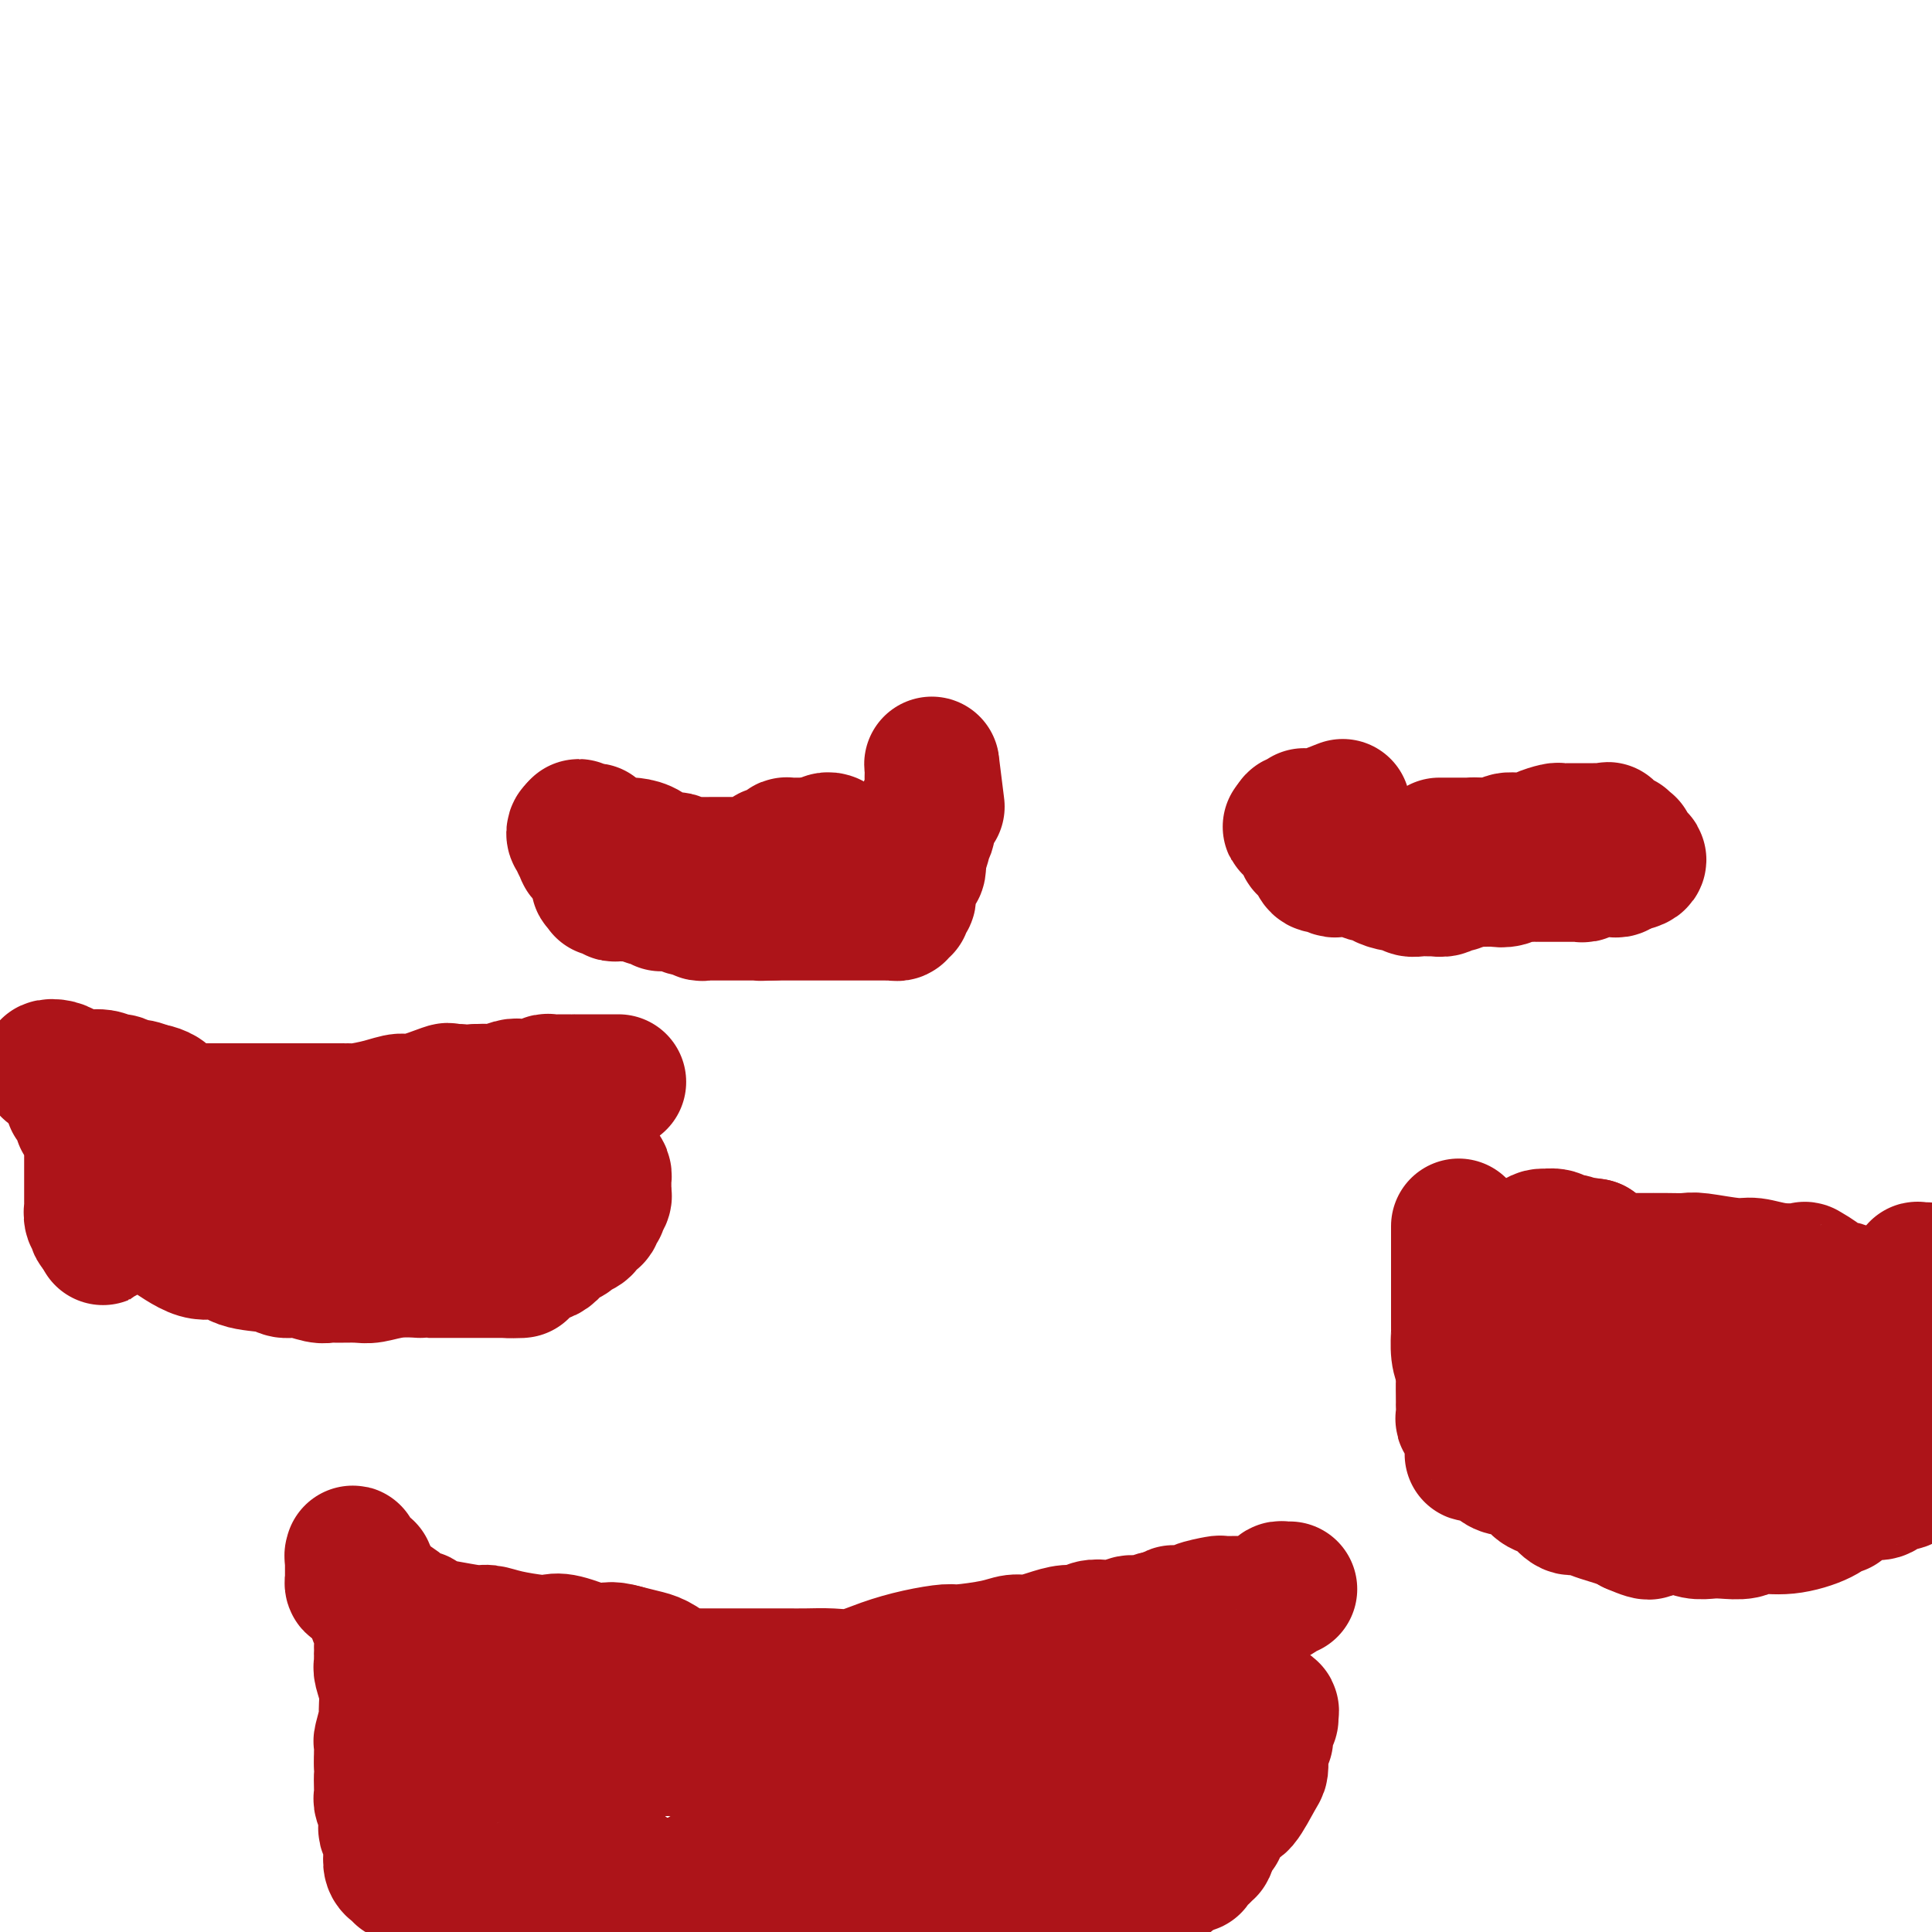 <svg viewBox='0 0 400 400' version='1.1' xmlns='http://www.w3.org/2000/svg' xmlns:xlink='http://www.w3.org/1999/xlink'><g fill='none' stroke='#AD1419' stroke-width='28' stroke-linecap='round' stroke-linejoin='round'><path d='M302,254c-0.000,0.039 -0.000,0.078 0,0c0.000,-0.078 0.000,-0.274 0,0c-0.000,0.274 -0.000,1.019 0,1c0.000,-0.019 0.000,-0.803 0,0c-0.000,0.803 -0.000,3.192 0,4c0.000,0.808 0.000,0.035 0,1c-0.000,0.965 -0.000,3.667 0,5c0.000,1.333 0.000,1.296 0,2c-0.000,0.704 -0.001,2.149 0,3c0.001,0.851 0.003,1.109 0,2c-0.003,0.891 -0.011,2.414 0,3c0.011,0.586 0.041,0.235 0,1c-0.041,0.765 -0.155,2.647 0,4c0.155,1.353 0.577,2.176 1,3'/><path d='M303,283c0.155,4.941 0.042,2.795 0,3c-0.042,0.205 -0.012,2.763 0,4c0.012,1.237 0.007,1.155 0,1c-0.007,-0.155 -0.016,-0.382 0,0c0.016,0.382 0.057,1.374 0,2c-0.057,0.626 -0.212,0.886 0,1c0.212,0.114 0.793,0.080 1,0c0.207,-0.080 0.041,-0.208 0,0c-0.041,0.208 0.041,0.752 0,1c-0.041,0.248 -0.207,0.200 0,1c0.207,0.800 0.786,2.449 1,3c0.214,0.551 0.064,0.004 0,0c-0.064,-0.004 -0.042,0.535 0,1c0.042,0.465 0.106,0.855 0,1c-0.106,0.145 -0.380,0.045 0,0c0.380,-0.045 1.415,-0.036 2,0c0.585,0.036 0.722,0.099 1,0c0.278,-0.099 0.697,-0.361 1,0c0.303,0.361 0.488,1.343 1,2c0.512,0.657 1.349,0.988 2,1c0.651,0.012 1.115,-0.296 2,0c0.885,0.296 2.191,1.197 3,2c0.809,0.803 1.122,1.507 2,2c0.878,0.493 2.321,0.776 3,1c0.679,0.224 0.593,0.389 1,1c0.407,0.611 1.306,1.669 2,2c0.694,0.331 1.183,-0.066 2,0c0.817,0.066 1.961,0.595 3,1c1.039,0.405 1.972,0.686 3,1c1.028,0.314 2.151,0.661 3,1c0.849,0.339 1.425,0.669 2,1'/><path d='M338,316c5.320,2.322 3.119,0.626 3,0c-0.119,-0.626 1.844,-0.182 3,0c1.156,0.182 1.505,0.101 2,0c0.495,-0.101 1.137,-0.222 2,0c0.863,0.222 1.947,0.787 3,1c1.053,0.213 2.074,0.073 3,0c0.926,-0.073 1.756,-0.077 3,0c1.244,0.077 2.900,0.237 4,0c1.100,-0.237 1.644,-0.872 3,-1c1.356,-0.128 3.526,0.249 6,0c2.474,-0.249 5.254,-1.124 7,-2c1.746,-0.876 2.460,-1.754 3,-2c0.540,-0.246 0.906,0.140 1,0c0.094,-0.140 -0.084,-0.807 0,-1c0.084,-0.193 0.429,0.089 1,0c0.571,-0.089 1.367,-0.549 2,-1c0.633,-0.451 1.104,-0.891 2,-1c0.896,-0.109 2.219,0.115 3,0c0.781,-0.115 1.021,-0.569 1,-1c-0.021,-0.431 -0.304,-0.837 0,-1c0.304,-0.163 1.194,-0.081 2,0c0.806,0.081 1.526,0.162 2,0c0.474,-0.162 0.702,-0.565 1,-1c0.298,-0.435 0.668,-0.900 1,-1c0.332,-0.100 0.628,0.165 1,0c0.372,-0.165 0.821,-0.762 1,-1c0.179,-0.238 0.090,-0.119 0,0'/><path d='M398,304c4.332,-2.050 1.161,-1.175 0,-1c-1.161,0.175 -0.311,-0.348 0,-1c0.311,-0.652 0.083,-1.432 0,-2c-0.083,-0.568 -0.022,-0.924 0,-1c0.022,-0.076 0.006,0.129 0,0c-0.006,-0.129 -0.002,-0.592 0,-1c0.002,-0.408 0.004,-0.761 0,-1c-0.004,-0.239 -0.012,-0.362 0,-1c0.012,-0.638 0.044,-1.789 0,-2c-0.044,-0.211 -0.166,0.520 0,0c0.166,-0.520 0.619,-2.291 1,-4c0.381,-1.709 0.691,-3.354 1,-5'/><path d='M399,268c-0.000,0.128 -0.000,0.256 0,0c0.000,-0.256 0.001,-0.895 0,-1c-0.001,-0.105 -0.004,0.326 0,0c0.004,-0.326 0.016,-1.408 0,-2c-0.016,-0.592 -0.061,-0.695 0,-1c0.061,-0.305 0.226,-0.813 0,-1c-0.226,-0.187 -0.845,-0.052 -1,0c-0.155,0.052 0.155,0.021 0,0c-0.155,-0.021 -0.773,-0.034 -1,0c-0.227,0.034 -0.061,0.113 0,0c0.061,-0.113 0.017,-0.419 0,0c-0.017,0.419 -0.007,1.561 0,2c0.007,0.439 0.012,0.174 0,0c-0.012,-0.174 -0.041,-0.257 0,0c0.041,0.257 0.151,0.853 0,1c-0.151,0.147 -0.563,-0.157 -1,0c-0.437,0.157 -0.901,0.774 -1,1c-0.099,0.226 0.166,0.061 0,0c-0.166,-0.061 -0.762,-0.017 -1,0c-0.238,0.017 -0.119,0.009 0,0'/><path d='M394,267c-0.354,0.614 0.259,0.151 0,0c-0.259,-0.151 -1.392,0.012 -2,0c-0.608,-0.012 -0.692,-0.199 -1,0c-0.308,0.199 -0.842,0.786 -1,1c-0.158,0.214 0.060,0.057 0,0c-0.060,-0.057 -0.396,-0.014 -1,0c-0.604,0.014 -1.475,0.000 -2,0c-0.525,-0.000 -0.703,0.014 -1,0c-0.297,-0.014 -0.713,-0.055 -1,0c-0.287,0.055 -0.446,0.205 -1,0c-0.554,-0.205 -1.505,-0.766 -2,-1c-0.495,-0.234 -0.535,-0.140 -1,0c-0.465,0.140 -1.354,0.326 -2,0c-0.646,-0.326 -1.047,-1.163 -2,-2c-0.953,-0.837 -2.456,-1.673 -3,-2c-0.544,-0.327 -0.128,-0.144 -1,0c-0.872,0.144 -3.033,0.249 -5,0c-1.967,-0.249 -3.739,-0.851 -5,-1c-1.261,-0.149 -2.011,0.156 -4,0c-1.989,-0.156 -5.216,-0.774 -7,-1c-1.784,-0.226 -2.126,-0.060 -3,0c-0.874,0.060 -2.279,0.016 -4,0c-1.721,-0.016 -3.756,-0.003 -5,0c-1.244,0.003 -1.695,-0.003 -2,0c-0.305,0.003 -0.464,0.014 -1,0c-0.536,-0.014 -1.449,-0.055 -2,0c-0.551,0.055 -0.742,0.205 -1,0c-0.258,-0.205 -0.585,-0.766 -1,-1c-0.415,-0.234 -0.920,-0.140 -1,0c-0.080,0.140 0.263,0.326 0,0c-0.263,-0.326 -1.131,-1.163 -2,-2'/><path d='M330,258c-10.996,-1.635 -6.487,-1.223 -5,-1c1.487,0.223 -0.049,0.255 -1,0c-0.951,-0.255 -1.316,-0.799 -2,-1c-0.684,-0.201 -1.688,-0.060 -2,0c-0.312,0.060 0.069,0.041 0,0c-0.069,-0.041 -0.586,-0.102 -1,0c-0.414,0.102 -0.724,0.367 -2,1c-1.276,0.633 -3.519,1.634 -5,2c-1.481,0.366 -2.200,0.097 -3,0c-0.800,-0.097 -1.680,-0.023 -2,0c-0.320,0.023 -0.078,-0.005 0,0c0.078,0.005 -0.007,0.043 0,0c0.007,-0.043 0.106,-0.166 0,0c-0.106,0.166 -0.417,0.621 0,1c0.417,0.379 1.564,0.683 2,1c0.436,0.317 0.162,0.649 0,1c-0.162,0.351 -0.213,0.723 1,1c1.213,0.277 3.691,0.459 5,1c1.309,0.541 1.451,1.442 2,2c0.549,0.558 1.505,0.773 2,1c0.495,0.227 0.528,0.466 1,1c0.472,0.534 1.383,1.364 2,2c0.617,0.636 0.938,1.078 1,2c0.062,0.922 -0.137,2.325 0,3c0.137,0.675 0.611,0.621 1,1c0.389,0.379 0.695,1.189 1,2'/><path d='M325,278c0.618,1.707 0.665,1.976 1,2c0.335,0.024 0.960,-0.197 1,0c0.040,0.197 -0.505,0.812 0,1c0.505,0.188 2.062,-0.050 3,0c0.938,0.050 1.259,0.389 2,1c0.741,0.611 1.902,1.494 3,2c1.098,0.506 2.134,0.634 3,1c0.866,0.366 1.564,0.971 2,1c0.436,0.029 0.611,-0.517 2,0c1.389,0.517 3.993,2.097 6,3c2.007,0.903 3.417,1.131 5,1c1.583,-0.131 3.339,-0.620 6,0c2.661,0.620 6.226,2.348 9,3c2.774,0.652 4.758,0.227 6,0c1.242,-0.227 1.744,-0.257 3,0c1.256,0.257 3.268,0.801 4,1c0.732,0.199 0.186,0.053 0,0c-0.186,-0.053 -0.012,-0.014 0,0c0.012,0.014 -0.140,0.004 -1,0c-0.860,-0.004 -2.430,-0.002 -4,0'/><path d='M376,294c-1.774,0.000 -3.711,0.000 -6,0c-2.289,-0.000 -4.932,-0.000 -7,0c-2.068,0.000 -3.561,0.000 -5,0c-1.439,-0.000 -2.824,-0.001 -4,0c-1.176,0.001 -2.145,0.004 -3,0c-0.855,-0.004 -1.597,-0.015 -3,0c-1.403,0.015 -3.466,0.057 -5,0c-1.534,-0.057 -2.540,-0.211 -4,0c-1.460,0.211 -3.373,0.789 -5,1c-1.627,0.211 -2.969,0.056 -4,0c-1.031,-0.056 -1.752,-0.014 -2,0c-0.248,0.014 -0.023,0.000 0,0c0.023,-0.000 -0.157,0.014 0,0c0.157,-0.014 0.649,-0.055 1,0c0.351,0.055 0.559,0.207 1,0c0.441,-0.207 1.114,-0.774 2,-1c0.886,-0.226 1.984,-0.112 3,0c1.016,0.112 1.948,0.223 3,0c1.052,-0.223 2.222,-0.781 3,-1c0.778,-0.219 1.162,-0.099 2,0c0.838,0.099 2.129,0.177 3,0c0.871,-0.177 1.323,-0.611 2,-1c0.677,-0.389 1.580,-0.735 2,-1c0.420,-0.265 0.356,-0.449 1,-1c0.644,-0.551 1.997,-1.467 3,-2c1.003,-0.533 1.655,-0.682 2,-1c0.345,-0.318 0.384,-0.805 1,-1c0.616,-0.195 1.808,-0.097 3,0'/><path d='M360,286c2.348,-1.309 1.220,-1.082 1,-1c-0.220,0.082 0.470,0.019 1,0c0.530,-0.019 0.902,0.006 1,0c0.098,-0.006 -0.076,-0.043 0,0c0.076,0.043 0.403,0.165 1,0c0.597,-0.165 1.463,-0.619 2,-1c0.537,-0.381 0.747,-0.691 1,-1c0.253,-0.309 0.551,-0.619 1,-1c0.449,-0.381 1.048,-0.834 1,-1c-0.048,-0.166 -0.744,-0.045 -1,0c-0.256,0.045 -0.073,0.013 0,0c0.073,-0.013 0.037,-0.006 0,0'/><path d='M312,259c0.000,0.000 0.100,0.100 0.1,0.1'/><path d='M267,329c-0.295,0.022 -0.590,0.043 -1,0c-0.410,-0.043 -0.936,-0.151 -1,0c-0.064,0.151 0.335,0.562 0,1c-0.335,0.438 -1.403,0.902 -2,1c-0.597,0.098 -0.724,-0.170 -1,0c-0.276,0.170 -0.702,0.778 -1,1c-0.298,0.222 -0.470,0.060 -1,0c-0.530,-0.060 -1.420,-0.017 -2,0c-0.580,0.017 -0.849,0.007 -1,0c-0.151,-0.007 -0.183,-0.012 -1,0c-0.817,0.012 -2.421,0.042 -3,0c-0.579,-0.042 -0.135,-0.154 -1,0c-0.865,0.154 -3.040,0.576 -4,1c-0.960,0.424 -0.706,0.849 -1,1c-0.294,0.151 -1.136,0.026 -2,0c-0.864,-0.026 -1.751,0.045 -2,0c-0.249,-0.045 0.139,-0.208 0,0c-0.139,0.208 -0.807,0.787 -1,1c-0.193,0.213 0.088,0.061 0,0c-0.088,-0.061 -0.544,-0.030 -1,0'/><path d='M241,335c-4.109,0.863 -1.383,0.021 -1,0c0.383,-0.021 -1.578,0.778 -3,1c-1.422,0.222 -2.306,-0.133 -3,0c-0.694,0.133 -1.199,0.753 -2,1c-0.801,0.247 -1.897,0.122 -3,0c-1.103,-0.122 -2.213,-0.239 -3,0c-0.787,0.239 -1.249,0.834 -2,1c-0.751,0.166 -1.789,-0.096 -3,0c-1.211,0.096 -2.594,0.552 -4,1c-1.406,0.448 -2.835,0.890 -4,1c-1.165,0.110 -2.066,-0.112 -3,0c-0.934,0.112 -1.900,0.557 -4,1c-2.100,0.443 -5.334,0.883 -7,1c-1.666,0.117 -1.764,-0.088 -3,0c-1.236,0.088 -3.611,0.468 -6,1c-2.389,0.532 -4.793,1.214 -7,2c-2.207,0.786 -4.217,1.675 -6,2c-1.783,0.325 -3.340,0.087 -5,0c-1.660,-0.087 -3.422,-0.023 -5,0c-1.578,0.023 -2.973,0.006 -4,0c-1.027,-0.006 -1.688,-0.002 -3,0c-1.312,0.002 -3.277,0.000 -5,0c-1.723,-0.000 -3.204,0.000 -4,0c-0.796,-0.000 -0.908,-0.002 -2,0c-1.092,0.002 -3.163,0.008 -4,0c-0.837,-0.008 -0.439,-0.030 -1,0c-0.561,0.030 -2.081,0.110 -3,0c-0.919,-0.110 -1.236,-0.411 -2,-1c-0.764,-0.589 -1.975,-1.466 -3,-2c-1.025,-0.534 -1.864,-0.724 -3,-1c-1.136,-0.276 -2.568,-0.638 -4,-1'/><path d='M129,342c-2.727,-0.806 -3.546,-0.320 -4,0c-0.454,0.320 -0.543,0.475 -2,0c-1.457,-0.475 -4.281,-1.581 -6,-2c-1.719,-0.419 -2.333,-0.150 -3,0c-0.667,0.150 -1.387,0.180 -3,0c-1.613,-0.180 -4.119,-0.570 -6,-1c-1.881,-0.430 -3.137,-0.899 -4,-1c-0.863,-0.101 -1.331,0.166 -3,0c-1.669,-0.166 -4.537,-0.766 -6,-1c-1.463,-0.234 -1.519,-0.102 -2,0c-0.481,0.102 -1.385,0.172 -2,0c-0.615,-0.172 -0.941,-0.588 -1,-1c-0.059,-0.412 0.148,-0.820 0,-1c-0.148,-0.180 -0.653,-0.133 -1,0c-0.347,0.133 -0.537,0.352 -1,0c-0.463,-0.352 -1.199,-1.275 -2,-2c-0.801,-0.725 -1.669,-1.251 -3,-2c-1.331,-0.749 -3.127,-1.721 -4,-2c-0.873,-0.279 -0.822,0.136 -1,0c-0.178,-0.136 -0.584,-0.824 -1,-1c-0.416,-0.176 -0.844,0.159 -1,0c-0.156,-0.159 -0.042,-0.812 0,-1c0.042,-0.188 0.011,0.090 0,0c-0.011,-0.090 -0.003,-0.549 0,-1c0.003,-0.451 0.001,-0.894 0,-1c-0.001,-0.106 -0.000,0.126 0,0c0.000,-0.126 0.000,-0.611 0,-1c-0.000,-0.389 -0.000,-0.683 0,-1c0.000,-0.317 0.000,-0.659 0,-1'/><path d='M73,322c0.017,-0.915 0.060,-0.203 0,0c-0.060,0.203 -0.222,-0.105 0,0c0.222,0.105 0.829,0.622 1,1c0.171,0.378 -0.094,0.617 0,1c0.094,0.383 0.547,0.911 1,1c0.453,0.089 0.905,-0.260 1,0c0.095,0.260 -0.167,1.131 0,2c0.167,0.869 0.763,1.737 1,2c0.237,0.263 0.116,-0.081 0,0c-0.116,0.081 -0.228,0.585 0,1c0.228,0.415 0.797,0.742 1,1c0.203,0.258 0.040,0.447 0,1c-0.040,0.553 0.042,1.468 0,2c-0.042,0.532 -0.207,0.680 0,1c0.207,0.320 0.788,0.811 1,2c0.212,1.189 0.057,3.075 0,4c-0.057,0.925 -0.016,0.890 0,1c0.016,0.110 0.008,0.367 0,1c-0.008,0.633 -0.017,1.644 0,2c0.017,0.356 0.058,0.057 0,0c-0.058,-0.057 -0.215,0.129 0,1c0.215,0.871 0.804,2.428 1,4c0.196,1.572 -0.000,3.160 0,4c0.000,0.840 0.196,0.932 0,2c-0.196,1.068 -0.785,3.112 -1,4c-0.215,0.888 -0.058,0.619 0,1c0.058,0.381 0.016,1.410 0,2c-0.016,0.590 -0.004,0.740 0,1c0.004,0.260 0.002,0.630 0,1'/><path d='M79,365c0.156,5.694 0.045,3.430 0,3c-0.045,-0.430 -0.026,0.974 0,2c0.026,1.026 0.059,1.674 0,2c-0.059,0.326 -0.208,0.328 0,1c0.208,0.672 0.774,2.012 1,3c0.226,0.988 0.113,1.623 0,2c-0.113,0.377 -0.226,0.496 0,1c0.226,0.504 0.793,1.393 1,2c0.207,0.607 0.056,0.931 0,1c-0.056,0.069 -0.016,-0.119 0,0c0.016,0.119 0.008,0.544 0,1c-0.008,0.456 -0.017,0.944 0,1c0.017,0.056 0.061,-0.321 0,0c-0.061,0.321 -0.227,1.340 0,2c0.227,0.660 0.848,0.961 1,1c0.152,0.039 -0.166,-0.186 0,0c0.166,0.186 0.814,0.782 1,1c0.186,0.218 -0.091,0.058 0,0c0.091,-0.058 0.549,-0.016 1,0c0.451,0.016 0.896,0.004 1,0c0.104,-0.004 -0.131,-0.001 0,0c0.131,0.001 0.629,-0.000 1,0c0.371,0.000 0.615,0.002 1,0c0.385,-0.002 0.910,-0.009 1,0c0.090,0.009 -0.254,0.033 0,0c0.254,-0.033 1.107,-0.124 2,0c0.893,0.124 1.827,0.464 3,1c1.173,0.536 2.587,1.268 4,2'/><path d='M97,391c2.719,0.832 1.515,0.412 2,1c0.485,0.588 2.658,2.185 4,3c1.342,0.815 1.855,0.847 2,1c0.145,0.153 -0.076,0.426 1,1c1.076,0.574 3.450,1.450 5,2c1.550,0.550 2.275,0.775 3,1'/><path d='M214,399c-0.222,-0.021 -0.444,-0.042 0,0c0.444,0.042 1.555,0.149 3,0c1.445,-0.149 3.225,-0.552 4,-1c0.775,-0.448 0.546,-0.941 1,-1c0.454,-0.059 1.592,0.318 2,0c0.408,-0.318 0.088,-1.329 1,-2c0.912,-0.671 3.057,-1.003 4,-1c0.943,0.003 0.686,0.341 1,0c0.314,-0.341 1.200,-1.362 2,-2c0.800,-0.638 1.512,-0.893 2,-1c0.488,-0.107 0.750,-0.065 1,0c0.250,0.065 0.487,0.154 1,0c0.513,-0.154 1.303,-0.549 2,-1c0.697,-0.451 1.301,-0.957 2,-1c0.699,-0.043 1.494,0.377 2,0c0.506,-0.377 0.723,-1.551 1,-2c0.277,-0.449 0.613,-0.173 1,0c0.387,0.173 0.826,0.242 1,0c0.174,-0.242 0.084,-0.795 0,-1c-0.084,-0.205 -0.164,-0.063 0,0c0.164,0.063 0.570,0.046 1,0c0.430,-0.046 0.885,-0.122 1,0c0.115,0.122 -0.109,0.440 0,0c0.109,-0.440 0.551,-1.639 1,-2c0.449,-0.361 0.905,0.114 1,0c0.095,-0.114 -0.171,-0.818 0,-1c0.171,-0.182 0.781,0.158 1,0c0.219,-0.158 0.048,-0.816 0,-1c-0.048,-0.184 0.025,0.104 0,0c-0.025,-0.104 -0.150,-0.601 0,-1c0.150,-0.399 0.575,-0.699 1,-1'/><path d='M251,380c1.662,-1.624 1.317,-1.185 1,-1c-0.317,0.185 -0.607,0.114 0,-1c0.607,-1.114 2.110,-3.272 3,-4c0.890,-0.728 1.167,-0.028 2,-1c0.833,-0.972 2.223,-3.618 3,-5c0.777,-1.382 0.940,-1.501 1,-2c0.060,-0.499 0.015,-1.377 0,-2c-0.015,-0.623 0.000,-0.990 0,-1c-0.000,-0.010 -0.015,0.336 0,0c0.015,-0.336 0.060,-1.356 0,-2c-0.060,-0.644 -0.226,-0.914 0,-1c0.226,-0.086 0.845,0.013 1,0c0.155,-0.013 -0.152,-0.137 0,-1c0.152,-0.863 0.765,-2.466 1,-3c0.235,-0.534 0.092,0.000 0,0c-0.092,-0.000 -0.133,-0.536 0,-1c0.133,-0.464 0.439,-0.858 0,-1c-0.439,-0.142 -1.624,-0.034 -2,0c-0.376,0.034 0.058,-0.006 0,0c-0.058,0.006 -0.607,0.058 -1,0c-0.393,-0.058 -0.630,-0.225 -1,0c-0.370,0.225 -0.872,0.844 -1,1c-0.128,0.156 0.119,-0.150 -1,0c-1.119,0.150 -3.606,0.757 -5,1c-1.394,0.243 -1.697,0.121 -2,0'/><path d='M250,356c-2.464,0.000 -2.125,0.000 -2,0c0.125,-0.000 0.037,-0.000 -1,0c-1.037,0.000 -3.022,0.000 -4,0c-0.978,-0.000 -0.947,-0.000 -3,0c-2.053,0.000 -6.190,0.001 -9,0c-2.810,-0.001 -4.294,-0.003 -5,0c-0.706,0.003 -0.633,0.011 -2,0c-1.367,-0.011 -4.175,-0.041 -6,0c-1.825,0.041 -2.666,0.154 -4,0c-1.334,-0.154 -3.162,-0.574 -7,0c-3.838,0.574 -9.687,2.144 -13,3c-3.313,0.856 -4.092,1.000 -6,1c-1.908,-0.000 -4.947,-0.144 -8,0c-3.053,0.144 -6.121,0.574 -10,1c-3.879,0.426 -8.568,0.846 -10,1c-1.432,0.154 0.392,0.041 -1,0c-1.392,-0.041 -6.000,-0.011 -8,0c-2.000,0.011 -1.394,0.003 -2,0c-0.606,-0.003 -2.426,-0.001 -4,0c-1.574,0.001 -2.902,0.001 -4,0c-1.098,-0.001 -1.964,-0.001 -3,0c-1.036,0.001 -2.240,0.004 -4,0c-1.760,-0.004 -4.075,-0.015 -6,0c-1.925,0.015 -3.460,0.057 -4,0c-0.540,-0.057 -0.084,-0.212 -1,0c-0.916,0.212 -3.204,0.789 -4,1c-0.796,0.211 -0.100,0.054 0,0c0.100,-0.054 -0.396,-0.004 -1,0c-0.604,0.004 -1.316,-0.037 -2,0c-0.684,0.037 -1.338,0.154 -2,0c-0.662,-0.154 -1.331,-0.577 -2,-1'/><path d='M112,362c-21.974,0.702 -7.909,-0.544 -3,-1c4.909,-0.456 0.662,-0.122 -1,0c-1.662,0.122 -0.740,0.033 -1,0c-0.260,-0.033 -1.704,-0.009 -2,0c-0.296,0.009 0.554,0.003 0,0c-0.554,-0.003 -2.513,-0.002 -4,0c-1.487,0.002 -2.503,0.003 -3,0c-0.497,-0.003 -0.476,-0.012 -1,0c-0.524,0.012 -1.594,0.045 -2,0c-0.406,-0.045 -0.149,-0.170 0,0c0.149,0.170 0.189,0.633 0,1c-0.189,0.367 -0.608,0.638 0,1c0.608,0.362 2.241,0.815 3,1c0.759,0.185 0.642,0.103 1,0c0.358,-0.103 1.189,-0.225 2,0c0.811,0.225 1.602,0.799 2,1c0.398,0.201 0.404,0.030 1,0c0.596,-0.030 1.784,0.079 3,1c1.216,0.921 2.462,2.652 3,4c0.538,1.348 0.370,2.314 1,3c0.630,0.686 2.059,1.093 3,2c0.941,0.907 1.396,2.312 2,3c0.604,0.688 1.358,0.657 2,1c0.642,0.343 1.172,1.061 2,2c0.828,0.939 1.954,2.099 3,3c1.046,0.901 2.013,1.543 3,2c0.987,0.457 1.993,0.728 3,1'/><path d='M129,387c3.935,3.622 2.771,2.178 3,2c0.229,-0.178 1.851,0.911 3,2c1.149,1.089 1.823,2.179 3,3c1.177,0.821 2.855,1.375 4,2c1.145,0.625 1.756,1.321 3,2c1.244,0.679 3.122,1.339 5,2'/><path d='M217,398c-0.666,0.031 -1.332,0.062 0,0c1.332,-0.062 4.662,-0.216 7,-1c2.338,-0.784 3.685,-2.196 5,-3c1.315,-0.804 2.597,-1.000 3,-1c0.403,0.000 -0.073,0.196 0,0c0.073,-0.196 0.697,-0.784 1,-1c0.303,-0.216 0.286,-0.062 0,0c-0.286,0.062 -0.841,0.030 -1,0c-0.159,-0.030 0.077,-0.059 0,0c-0.077,0.059 -0.467,0.205 -1,0c-0.533,-0.205 -1.209,-0.762 -2,-1c-0.791,-0.238 -1.697,-0.159 -2,0c-0.303,0.159 -0.003,0.396 -2,0c-1.997,-0.396 -6.292,-1.427 -10,-2c-3.708,-0.573 -6.830,-0.690 -9,-1c-2.170,-0.310 -3.389,-0.815 -6,-1c-2.611,-0.185 -6.613,-0.050 -10,0c-3.387,0.050 -6.160,0.013 -8,0c-1.840,-0.013 -2.749,-0.004 -4,0c-1.251,0.004 -2.846,0.001 -4,0c-1.154,-0.001 -1.866,-0.000 -2,0c-0.134,0.000 0.312,0.000 0,0c-0.312,-0.000 -1.380,-0.000 -2,0c-0.620,0.000 -0.791,0.000 -1,0c-0.209,-0.000 -0.457,-0.000 -1,0c-0.543,0.000 -1.383,0.000 -2,0c-0.617,-0.000 -1.012,-0.000 -1,0c0.012,0.000 0.432,0.000 0,0c-0.432,-0.000 -1.716,-0.000 -3,0'/><path d='M162,387c-6.394,0.001 -3.380,0.004 -3,0c0.380,-0.004 -1.875,-0.015 -4,0c-2.125,0.015 -4.121,0.057 -5,0c-0.879,-0.057 -0.643,-0.211 -1,0c-0.357,0.211 -1.308,0.789 -2,1c-0.692,0.211 -1.124,0.057 -1,0c0.124,-0.057 0.806,-0.015 1,0c0.194,0.015 -0.099,0.005 0,0c0.099,-0.005 0.589,-0.004 1,0c0.411,0.004 0.741,0.011 1,0c0.259,-0.011 0.445,-0.041 1,0c0.555,0.041 1.480,0.152 2,0c0.520,-0.152 0.637,-0.567 2,-1c1.363,-0.433 3.972,-0.883 5,-1c1.028,-0.117 0.474,0.097 1,0c0.526,-0.097 2.130,-0.507 6,-2c3.870,-1.493 10.004,-4.068 15,-5c4.996,-0.932 8.855,-0.222 12,-1c3.145,-0.778 5.578,-3.046 8,-4c2.422,-0.954 4.834,-0.595 7,-1c2.166,-0.405 4.086,-1.572 6,-2c1.914,-0.428 3.823,-0.115 5,0c1.177,0.115 1.622,0.033 2,0c0.378,-0.033 0.689,-0.016 1,0'/><path d='M222,371c11.766,-2.858 3.681,-1.502 1,-1c-2.681,0.502 0.041,0.148 1,0c0.959,-0.148 0.156,-0.092 0,0c-0.156,0.092 0.335,0.221 1,0c0.665,-0.221 1.502,-0.790 2,-1c0.498,-0.210 0.655,-0.060 1,0c0.345,0.060 0.877,0.030 1,0c0.123,-0.030 -0.163,-0.061 0,0c0.163,0.061 0.776,0.212 1,0c0.224,-0.212 0.060,-0.788 0,-1c-0.060,-0.212 -0.017,-0.061 0,0c0.017,0.061 0.009,0.030 0,0'/><path d='M128,224c0.059,-0.000 0.118,-0.000 0,0c-0.118,0.000 -0.413,0.000 -1,0c-0.587,-0.000 -1.465,-0.000 -2,0c-0.535,0.000 -0.725,0.000 -1,0c-0.275,-0.000 -0.633,-0.000 -1,0c-0.367,0.000 -0.742,0.000 -1,0c-0.258,-0.000 -0.401,-0.000 -1,0c-0.599,0.000 -1.656,0.000 -2,0c-0.344,-0.000 0.025,-0.001 0,0c-0.025,0.001 -0.442,0.004 -1,0c-0.558,-0.004 -1.256,-0.015 -2,0c-0.744,0.015 -1.535,0.056 -2,0c-0.465,-0.056 -0.604,-0.207 -1,0c-0.396,0.207 -1.051,0.774 -2,1c-0.949,0.226 -2.194,0.113 -3,0c-0.806,-0.113 -1.175,-0.226 -2,0c-0.825,0.226 -2.107,0.792 -3,1c-0.893,0.208 -1.398,0.060 -2,0c-0.602,-0.060 -1.301,-0.030 -2,0'/><path d='M99,226c-5.264,0.300 -3.923,0.052 -4,0c-0.077,-0.052 -1.572,0.094 -2,0c-0.428,-0.094 0.212,-0.428 -1,0c-1.212,0.428 -4.276,1.617 -6,2c-1.724,0.383 -2.109,-0.041 -3,0c-0.891,0.041 -2.286,0.547 -4,1c-1.714,0.453 -3.745,0.853 -5,1c-1.255,0.147 -1.735,0.039 -2,0c-0.265,-0.039 -0.316,-0.011 -1,0c-0.684,0.011 -2.000,0.003 -3,0c-1.000,-0.003 -1.685,-0.001 -2,0c-0.315,0.001 -0.262,0.000 -1,0c-0.738,-0.000 -2.269,-0.000 -3,0c-0.731,0.000 -0.664,0.000 -1,0c-0.336,-0.000 -1.077,-0.000 -3,0c-1.923,0.000 -5.029,0.000 -6,0c-0.971,-0.000 0.192,-0.000 -1,0c-1.192,0.000 -4.739,0.001 -7,0c-2.261,-0.001 -3.237,-0.003 -4,0c-0.763,0.003 -1.315,0.011 -2,0c-0.685,-0.011 -1.505,-0.041 -2,0c-0.495,0.041 -0.667,0.152 -1,0c-0.333,-0.152 -0.828,-0.566 -1,-1c-0.172,-0.434 -0.021,-0.887 0,-1c0.021,-0.113 -0.087,0.114 0,0c0.087,-0.114 0.370,-0.569 0,-1c-0.370,-0.431 -1.391,-0.837 -2,-1c-0.609,-0.163 -0.804,-0.081 -1,0'/><path d='M31,226c-1.420,-0.862 -2.471,-1.015 -3,-1c-0.529,0.015 -0.538,0.200 -1,0c-0.462,-0.200 -1.378,-0.786 -2,-1c-0.622,-0.214 -0.950,-0.056 -1,0c-0.050,0.056 0.179,0.011 0,0c-0.179,-0.011 -0.764,0.012 -1,0c-0.236,-0.012 -0.122,-0.059 0,0c0.122,0.059 0.252,0.222 0,0c-0.252,-0.222 -0.885,-0.831 -2,-1c-1.115,-0.169 -2.712,0.101 -4,0c-1.288,-0.101 -2.265,-0.574 -3,-1c-0.735,-0.426 -1.226,-0.803 -2,-1c-0.774,-0.197 -1.831,-0.212 -2,0c-0.169,0.212 0.549,0.651 1,1c0.451,0.349 0.636,0.609 1,1c0.364,0.391 0.906,0.913 1,1c0.094,0.087 -0.259,-0.261 0,0c0.259,0.261 1.129,1.130 2,2'/><path d='M15,226c0.729,1.235 0.051,1.822 0,2c-0.051,0.178 0.526,-0.054 1,0c0.474,0.054 0.845,0.392 1,1c0.155,0.608 0.093,1.485 0,2c-0.093,0.515 -0.217,0.667 0,1c0.217,0.333 0.776,0.845 1,1c0.224,0.155 0.113,-0.049 0,0c-0.113,0.049 -0.226,0.349 0,1c0.226,0.651 0.793,1.652 1,2c0.207,0.348 0.056,0.042 0,0c-0.056,-0.042 -0.015,0.181 0,1c0.015,0.819 0.004,2.234 0,3c-0.004,0.766 -0.001,0.884 0,1c0.001,0.116 0.000,0.229 0,1c-0.000,0.771 -0.000,2.199 0,3c0.000,0.801 -0.000,0.975 0,1c0.000,0.025 0.000,-0.100 0,0c-0.000,0.100 -0.001,0.426 0,1c0.001,0.574 0.004,1.396 0,2c-0.004,0.604 -0.015,0.989 0,1c0.015,0.011 0.056,-0.351 0,0c-0.056,0.351 -0.208,1.414 0,2c0.208,0.586 0.777,0.693 1,1c0.223,0.307 0.098,0.813 0,1c-0.098,0.187 -0.171,0.053 0,0c0.171,-0.053 0.585,-0.027 1,0'/><path d='M21,254c0.819,4.331 -0.133,1.157 0,0c0.133,-1.157 1.350,-0.297 2,0c0.650,0.297 0.733,0.030 1,0c0.267,-0.030 0.717,0.175 1,0c0.283,-0.175 0.400,-0.732 1,-1c0.600,-0.268 1.683,-0.247 3,0c1.317,0.247 2.867,0.720 5,2c2.133,1.280 4.850,3.366 7,4c2.150,0.634 3.733,-0.185 5,0c1.267,0.185 2.220,1.374 4,2c1.780,0.626 4.389,0.690 6,1c1.611,0.310 2.226,0.868 3,1c0.774,0.132 1.709,-0.161 3,0c1.291,0.161 2.938,0.776 4,1c1.062,0.224 1.538,0.056 2,0c0.462,-0.056 0.909,-0.001 2,0c1.091,0.001 2.824,-0.052 4,0c1.176,0.052 1.793,0.210 3,0c1.207,-0.210 3.005,-0.788 5,-1c1.995,-0.212 4.188,-0.057 5,0c0.812,0.057 0.244,0.015 1,0c0.756,-0.015 2.837,-0.004 4,0c1.163,0.004 1.409,0.001 2,0c0.591,-0.001 1.527,-0.000 2,0c0.473,0.000 0.483,0.000 1,0c0.517,-0.000 1.541,-0.000 2,0c0.459,0.000 0.354,0.000 1,0c0.646,-0.000 2.042,-0.000 3,0c0.958,0.000 1.479,0.000 2,0'/><path d='M105,263c5.925,-0.091 1.238,0.182 0,0c-1.238,-0.182 0.973,-0.819 2,-1c1.027,-0.181 0.870,0.096 1,0c0.130,-0.096 0.549,-0.563 1,-1c0.451,-0.437 0.935,-0.842 1,-1c0.065,-0.158 -0.290,-0.070 0,0c0.290,0.070 1.226,0.120 2,0c0.774,-0.120 1.386,-0.410 2,-1c0.614,-0.590 1.230,-1.482 2,-2c0.770,-0.518 1.693,-0.664 2,-1c0.307,-0.336 -0.001,-0.864 0,-1c0.001,-0.136 0.311,0.118 1,0c0.689,-0.118 1.758,-0.610 2,-1c0.242,-0.390 -0.342,-0.678 0,-1c0.342,-0.322 1.608,-0.679 2,-1c0.392,-0.321 -0.092,-0.607 0,-1c0.092,-0.393 0.761,-0.893 1,-1c0.239,-0.107 0.050,0.177 0,0c-0.050,-0.177 0.039,-0.817 0,-1c-0.039,-0.183 -0.207,0.090 0,0c0.207,-0.090 0.787,-0.544 1,-1c0.213,-0.456 0.057,-0.915 0,-1c-0.057,-0.085 -0.015,0.202 0,0c0.015,-0.202 0.005,-0.894 0,-1c-0.005,-0.106 -0.004,0.375 0,0c0.004,-0.375 0.011,-1.606 0,-2c-0.011,-0.394 -0.042,0.048 0,0c0.042,-0.048 0.155,-0.585 0,-1c-0.155,-0.415 -0.577,-0.707 -1,-1'/><path d='M124,242c-0.072,-1.729 -0.750,-1.052 -1,-1c-0.250,0.052 -0.070,-0.522 0,-1c0.070,-0.478 0.031,-0.860 0,-1c-0.031,-0.140 -0.056,-0.038 0,0c0.056,0.038 0.191,0.013 0,0c-0.191,-0.013 -0.708,-0.014 -1,0c-0.292,0.014 -0.359,0.042 -1,0c-0.641,-0.042 -1.856,-0.155 -2,0c-0.144,0.155 0.782,0.577 0,1c-0.782,0.423 -3.274,0.845 -5,1c-1.726,0.155 -2.688,0.041 -3,0c-0.312,-0.041 0.026,-0.011 -1,0c-1.026,0.011 -3.415,0.003 -5,0c-1.585,-0.003 -2.367,-0.001 -3,0c-0.633,0.001 -1.117,0.000 -2,0c-0.883,-0.000 -2.165,-0.000 -3,0c-0.835,0.000 -1.224,0.000 -2,0c-0.776,-0.000 -1.940,-0.000 -3,0c-1.060,0.000 -2.017,0.000 -4,0c-1.983,-0.000 -4.991,-0.000 -8,0'/><path d='M80,241c-7.561,0.309 -4.964,0.083 -5,0c-0.036,-0.083 -2.704,-0.022 -5,0c-2.296,0.022 -4.219,0.006 -5,0c-0.781,-0.006 -0.422,-0.002 -1,0c-0.578,0.002 -2.095,0.000 -3,0c-0.905,-0.000 -1.197,-0.000 -2,0c-0.803,0.000 -2.118,0.000 -3,0c-0.882,-0.000 -1.333,-0.000 -2,0c-0.667,0.000 -1.550,0.000 -2,0c-0.450,-0.000 -0.467,-0.000 -1,0c-0.533,0.000 -1.581,0.000 -2,0c-0.419,-0.000 -0.210,-0.000 0,0'/><path d='M194,167c-0.423,-3.330 -0.845,-6.660 -1,-8c-0.155,-1.340 -0.041,-0.691 0,0c0.041,0.691 0.011,1.423 0,2c-0.011,0.577 -0.002,0.998 0,1c0.002,0.002 -0.003,-0.416 0,0c0.003,0.416 0.015,1.665 0,2c-0.015,0.335 -0.057,-0.243 0,0c0.057,0.243 0.211,1.308 0,2c-0.211,0.692 -0.789,1.012 -1,1c-0.211,-0.012 -0.056,-0.355 0,0c0.056,0.355 0.011,1.409 0,2c-0.011,0.591 0.011,0.718 0,1c-0.011,0.282 -0.054,0.719 0,1c0.054,0.281 0.207,0.408 0,1c-0.207,0.592 -0.774,1.650 -1,2c-0.226,0.350 -0.112,-0.009 0,0c0.112,0.009 0.223,0.387 0,1c-0.223,0.613 -0.778,1.461 -1,2c-0.222,0.539 -0.111,0.770 0,1'/><path d='M190,178c-0.482,3.107 -0.185,1.375 0,1c0.185,-0.375 0.260,0.606 0,1c-0.260,0.394 -0.854,0.200 -1,0c-0.146,-0.200 0.157,-0.404 0,0c-0.157,0.404 -0.773,1.418 -1,2c-0.227,0.582 -0.065,0.733 0,1c0.065,0.267 0.033,0.650 0,1c-0.033,0.350 -0.065,0.667 0,1c0.065,0.333 0.229,0.681 0,1c-0.229,0.319 -0.850,0.607 -1,1c-0.150,0.393 0.172,0.890 0,1c-0.172,0.110 -0.838,-0.167 -1,0c-0.162,0.167 0.182,0.777 0,1c-0.182,0.223 -0.889,0.060 -1,0c-0.111,-0.060 0.373,-0.016 0,0c-0.373,0.016 -1.602,0.004 -2,0c-0.398,-0.004 0.034,-0.001 0,0c-0.034,0.001 -0.534,0.000 -1,0c-0.466,-0.000 -0.900,-0.000 -1,0c-0.100,0.000 0.132,0.000 0,0c-0.132,-0.000 -0.629,-0.000 -1,0c-0.371,0.000 -0.617,0.000 -1,0c-0.383,-0.000 -0.904,-0.000 -1,0c-0.096,0.000 0.234,0.000 0,0c-0.234,-0.000 -1.031,-0.000 -2,0c-0.969,0.000 -2.109,0.000 -3,0c-0.891,-0.000 -1.534,-0.000 -3,0c-1.466,0.000 -3.754,0.000 -5,0c-1.246,-0.000 -1.451,-0.000 -2,0c-0.549,0.000 -1.443,0.000 -2,0c-0.557,-0.000 -0.779,-0.000 -1,0'/><path d='M160,189c-4.438,0.155 -2.034,0.041 -1,0c1.034,-0.041 0.699,-0.011 0,0c-0.699,0.011 -1.762,0.003 -2,0c-0.238,-0.003 0.350,-0.001 0,0c-0.350,0.001 -1.638,0.000 -2,0c-0.362,-0.000 0.202,-0.000 0,0c-0.202,0.000 -1.171,0.000 -2,0c-0.829,-0.000 -1.517,-0.000 -2,0c-0.483,0.000 -0.760,0.001 -1,0c-0.240,-0.001 -0.443,-0.004 -1,0c-0.557,0.004 -1.468,0.015 -2,0c-0.532,-0.015 -0.685,-0.057 -1,0c-0.315,0.057 -0.792,0.212 -1,0c-0.208,-0.212 -0.149,-0.793 0,-1c0.149,-0.207 0.387,-0.041 0,0c-0.387,0.041 -1.399,-0.041 -2,0c-0.601,0.041 -0.792,0.207 -1,0c-0.208,-0.207 -0.434,-0.787 -1,-1c-0.566,-0.213 -1.472,-0.061 -2,0c-0.528,0.061 -0.679,0.030 -1,0c-0.321,-0.030 -0.811,-0.060 -1,0c-0.189,0.060 -0.078,0.208 0,0c0.078,-0.208 0.124,-0.774 0,-1c-0.124,-0.226 -0.417,-0.113 -1,0c-0.583,0.113 -1.455,0.226 -2,0c-0.545,-0.226 -0.762,-0.792 -1,-1c-0.238,-0.208 -0.497,-0.060 -1,0c-0.503,0.060 -1.252,0.030 -2,0'/><path d='M130,185c-4.818,-0.614 -1.864,-0.150 -1,0c0.864,0.150 -0.361,-0.013 -1,0c-0.639,0.013 -0.693,0.201 -1,0c-0.307,-0.201 -0.866,-0.790 -1,-1c-0.134,-0.210 0.156,-0.041 0,0c-0.156,0.041 -0.760,-0.045 -1,0c-0.240,0.045 -0.117,0.219 0,0c0.117,-0.219 0.229,-0.833 0,-1c-0.229,-0.167 -0.797,0.114 -1,0c-0.203,-0.114 -0.041,-0.622 0,-1c0.041,-0.378 -0.040,-0.626 0,-1c0.040,-0.374 0.199,-0.874 0,-1c-0.199,-0.126 -0.758,0.121 -1,0c-0.242,-0.121 -0.169,-0.611 0,-1c0.169,-0.389 0.434,-0.678 0,-1c-0.434,-0.322 -1.566,-0.679 -2,-1c-0.434,-0.321 -0.169,-0.607 0,-1c0.169,-0.393 0.242,-0.894 0,-1c-0.242,-0.106 -0.801,0.183 -1,0c-0.199,-0.183 -0.040,-0.837 0,-1c0.040,-0.163 -0.039,0.166 0,0c0.039,-0.166 0.196,-0.828 0,-1c-0.196,-0.172 -0.745,0.146 -1,0c-0.255,-0.146 -0.216,-0.756 0,-1c0.216,-0.244 0.608,-0.122 1,0'/><path d='M120,172c-0.668,-1.689 0.161,-0.410 1,0c0.839,0.410 1.688,-0.048 2,0c0.312,0.048 0.089,0.601 0,1c-0.089,0.399 -0.043,0.645 1,1c1.043,0.355 3.083,0.821 4,1c0.917,0.179 0.712,0.071 1,0c0.288,-0.071 1.068,-0.106 2,0c0.932,0.106 2.016,0.354 3,1c0.984,0.646 1.869,1.690 3,2c1.131,0.310 2.508,-0.113 3,0c0.492,0.113 0.099,0.762 1,1c0.901,0.238 3.096,0.064 4,0c0.904,-0.064 0.517,-0.017 1,0c0.483,0.017 1.835,0.004 3,0c1.165,-0.004 2.143,0.001 3,0c0.857,-0.001 1.592,-0.008 2,0c0.408,0.008 0.490,0.030 1,0c0.510,-0.030 1.450,-0.112 2,0c0.550,0.112 0.711,0.420 1,0c0.289,-0.420 0.705,-1.566 1,-2c0.295,-0.434 0.470,-0.155 1,0c0.530,0.155 1.417,0.185 2,0c0.583,-0.185 0.863,-0.585 1,-1c0.137,-0.415 0.130,-0.843 0,-1c-0.130,-0.157 -0.385,-0.042 0,0c0.385,0.042 1.410,0.011 2,0c0.590,-0.011 0.746,-0.003 1,0c0.254,0.003 0.607,0.001 1,0c0.393,-0.001 0.827,-0.000 1,0c0.173,0.000 0.087,0.000 0,0'/><path d='M168,175c3.434,-0.614 0.517,-0.151 0,0c-0.517,0.151 1.364,-0.012 2,0c0.636,0.012 0.026,0.199 0,0c-0.026,-0.199 0.531,-0.784 1,-1c0.469,-0.216 0.848,-0.062 1,0c0.152,0.062 0.076,0.031 0,0'/><path d='M278,167c-2.176,0.845 -4.352,1.691 -5,2c-0.648,0.309 0.233,0.083 0,0c-0.233,-0.083 -1.579,-0.023 -2,0c-0.421,0.023 0.084,0.010 0,0c-0.084,-0.010 -0.757,-0.017 -1,0c-0.243,0.017 -0.055,0.056 0,0c0.055,-0.056 -0.024,-0.208 0,0c0.024,0.208 0.151,0.778 0,1c-0.151,0.222 -0.579,0.098 -1,0c-0.421,-0.098 -0.835,-0.171 -1,0c-0.165,0.171 -0.083,0.585 0,1'/><path d='M268,171c-1.591,0.510 -0.567,-0.214 0,0c0.567,0.214 0.677,1.365 1,2c0.323,0.635 0.860,0.752 1,1c0.140,0.248 -0.116,0.627 0,1c0.116,0.373 0.604,0.740 1,1c0.396,0.260 0.701,0.413 1,1c0.299,0.587 0.591,1.607 1,2c0.409,0.393 0.936,0.158 1,0c0.064,-0.158 -0.335,-0.239 0,0c0.335,0.239 1.403,0.796 2,1c0.597,0.204 0.724,0.054 1,0c0.276,-0.054 0.703,-0.010 1,0c0.297,0.010 0.465,-0.012 1,0c0.535,0.012 1.437,0.058 2,0c0.563,-0.058 0.787,-0.222 1,0c0.213,0.222 0.414,0.829 1,1c0.586,0.171 1.557,-0.094 2,0c0.443,0.094 0.359,0.547 1,1c0.641,0.453 2.007,0.906 3,1c0.993,0.094 1.613,-0.171 2,0c0.387,0.171 0.541,0.779 1,1c0.459,0.221 1.222,0.056 2,0c0.778,-0.056 1.571,-0.001 2,0c0.429,0.001 0.495,-0.051 1,0c0.505,0.051 1.449,0.206 2,0c0.551,-0.206 0.709,-0.773 1,-1c0.291,-0.227 0.713,-0.113 1,0c0.287,0.113 0.438,0.226 1,0c0.562,-0.226 1.536,-0.792 2,-1c0.464,-0.208 0.418,-0.060 1,0c0.582,0.060 1.791,0.030 3,0'/><path d='M308,182c2.832,-0.326 1.911,-0.140 2,0c0.089,0.140 1.189,0.234 2,0c0.811,-0.234 1.332,-0.795 2,-1c0.668,-0.205 1.483,-0.055 2,0c0.517,0.055 0.737,0.015 1,0c0.263,-0.015 0.569,-0.004 1,0c0.431,0.004 0.988,0.001 1,0c0.012,-0.001 -0.522,-0.000 0,0c0.522,0.000 2.100,-0.000 3,0c0.900,0.000 1.121,0.001 1,0c-0.121,-0.001 -0.583,-0.004 0,0c0.583,0.004 2.212,0.015 3,0c0.788,-0.015 0.736,-0.057 1,0c0.264,0.057 0.844,0.211 1,0c0.156,-0.211 -0.112,-0.789 0,-1c0.112,-0.211 0.604,-0.057 1,0c0.396,0.057 0.698,0.015 1,0c0.302,-0.015 0.606,-0.004 1,0c0.394,0.004 0.879,0.002 1,0c0.121,-0.002 -0.123,-0.004 0,0c0.123,0.004 0.611,0.015 1,0c0.389,-0.015 0.679,-0.057 1,0c0.321,0.057 0.674,0.211 1,0c0.326,-0.211 0.626,-0.788 1,-1c0.374,-0.212 0.821,-0.061 1,0c0.179,0.061 0.089,0.030 0,0'/><path d='M337,179c4.486,-0.929 1.202,-1.752 0,-2c-1.202,-0.248 -0.322,0.077 0,0c0.322,-0.077 0.087,-0.557 0,-1c-0.087,-0.443 -0.027,-0.850 0,-1c0.027,-0.150 0.022,-0.045 0,0c-0.022,0.045 -0.060,0.028 0,0c0.060,-0.028 0.219,-0.068 0,0c-0.219,0.068 -0.814,0.242 -1,0c-0.186,-0.242 0.039,-0.902 0,-1c-0.039,-0.098 -0.342,0.366 -1,0c-0.658,-0.366 -1.672,-1.562 -2,-2c-0.328,-0.438 0.029,-0.117 0,0c-0.029,0.117 -0.444,0.031 -1,0c-0.556,-0.031 -1.252,-0.008 -2,0c-0.748,0.008 -1.546,0.001 -2,0c-0.454,-0.001 -0.563,0.002 -1,0c-0.437,-0.002 -1.204,-0.011 -2,0c-0.796,0.011 -1.623,0.041 -2,0c-0.377,-0.041 -0.306,-0.154 -1,0c-0.694,0.154 -2.154,0.576 -3,1c-0.846,0.424 -1.077,0.849 -2,1c-0.923,0.151 -2.538,0.026 -3,0c-0.462,-0.026 0.228,0.046 0,0c-0.228,-0.046 -1.374,-0.208 -2,0c-0.626,0.208 -0.731,0.788 -1,1c-0.269,0.212 -0.701,0.057 -1,0c-0.299,-0.057 -0.465,-0.015 -1,0c-0.535,0.015 -1.439,0.004 -2,0c-0.561,-0.004 -0.781,-0.002 -1,0'/><path d='M306,175c-4.356,0.464 -1.744,0.124 -1,0c0.744,-0.124 -0.378,-0.033 -1,0c-0.622,0.033 -0.744,0.009 -1,0c-0.256,-0.009 -0.647,-0.002 -1,0c-0.353,0.002 -0.669,0.001 -1,0c-0.331,-0.001 -0.676,-0.000 -1,0c-0.324,0.000 -0.626,0.000 -1,0c-0.374,-0.000 -0.821,-0.000 -1,0c-0.179,0.000 -0.089,0.000 0,0'/></g>
</svg>